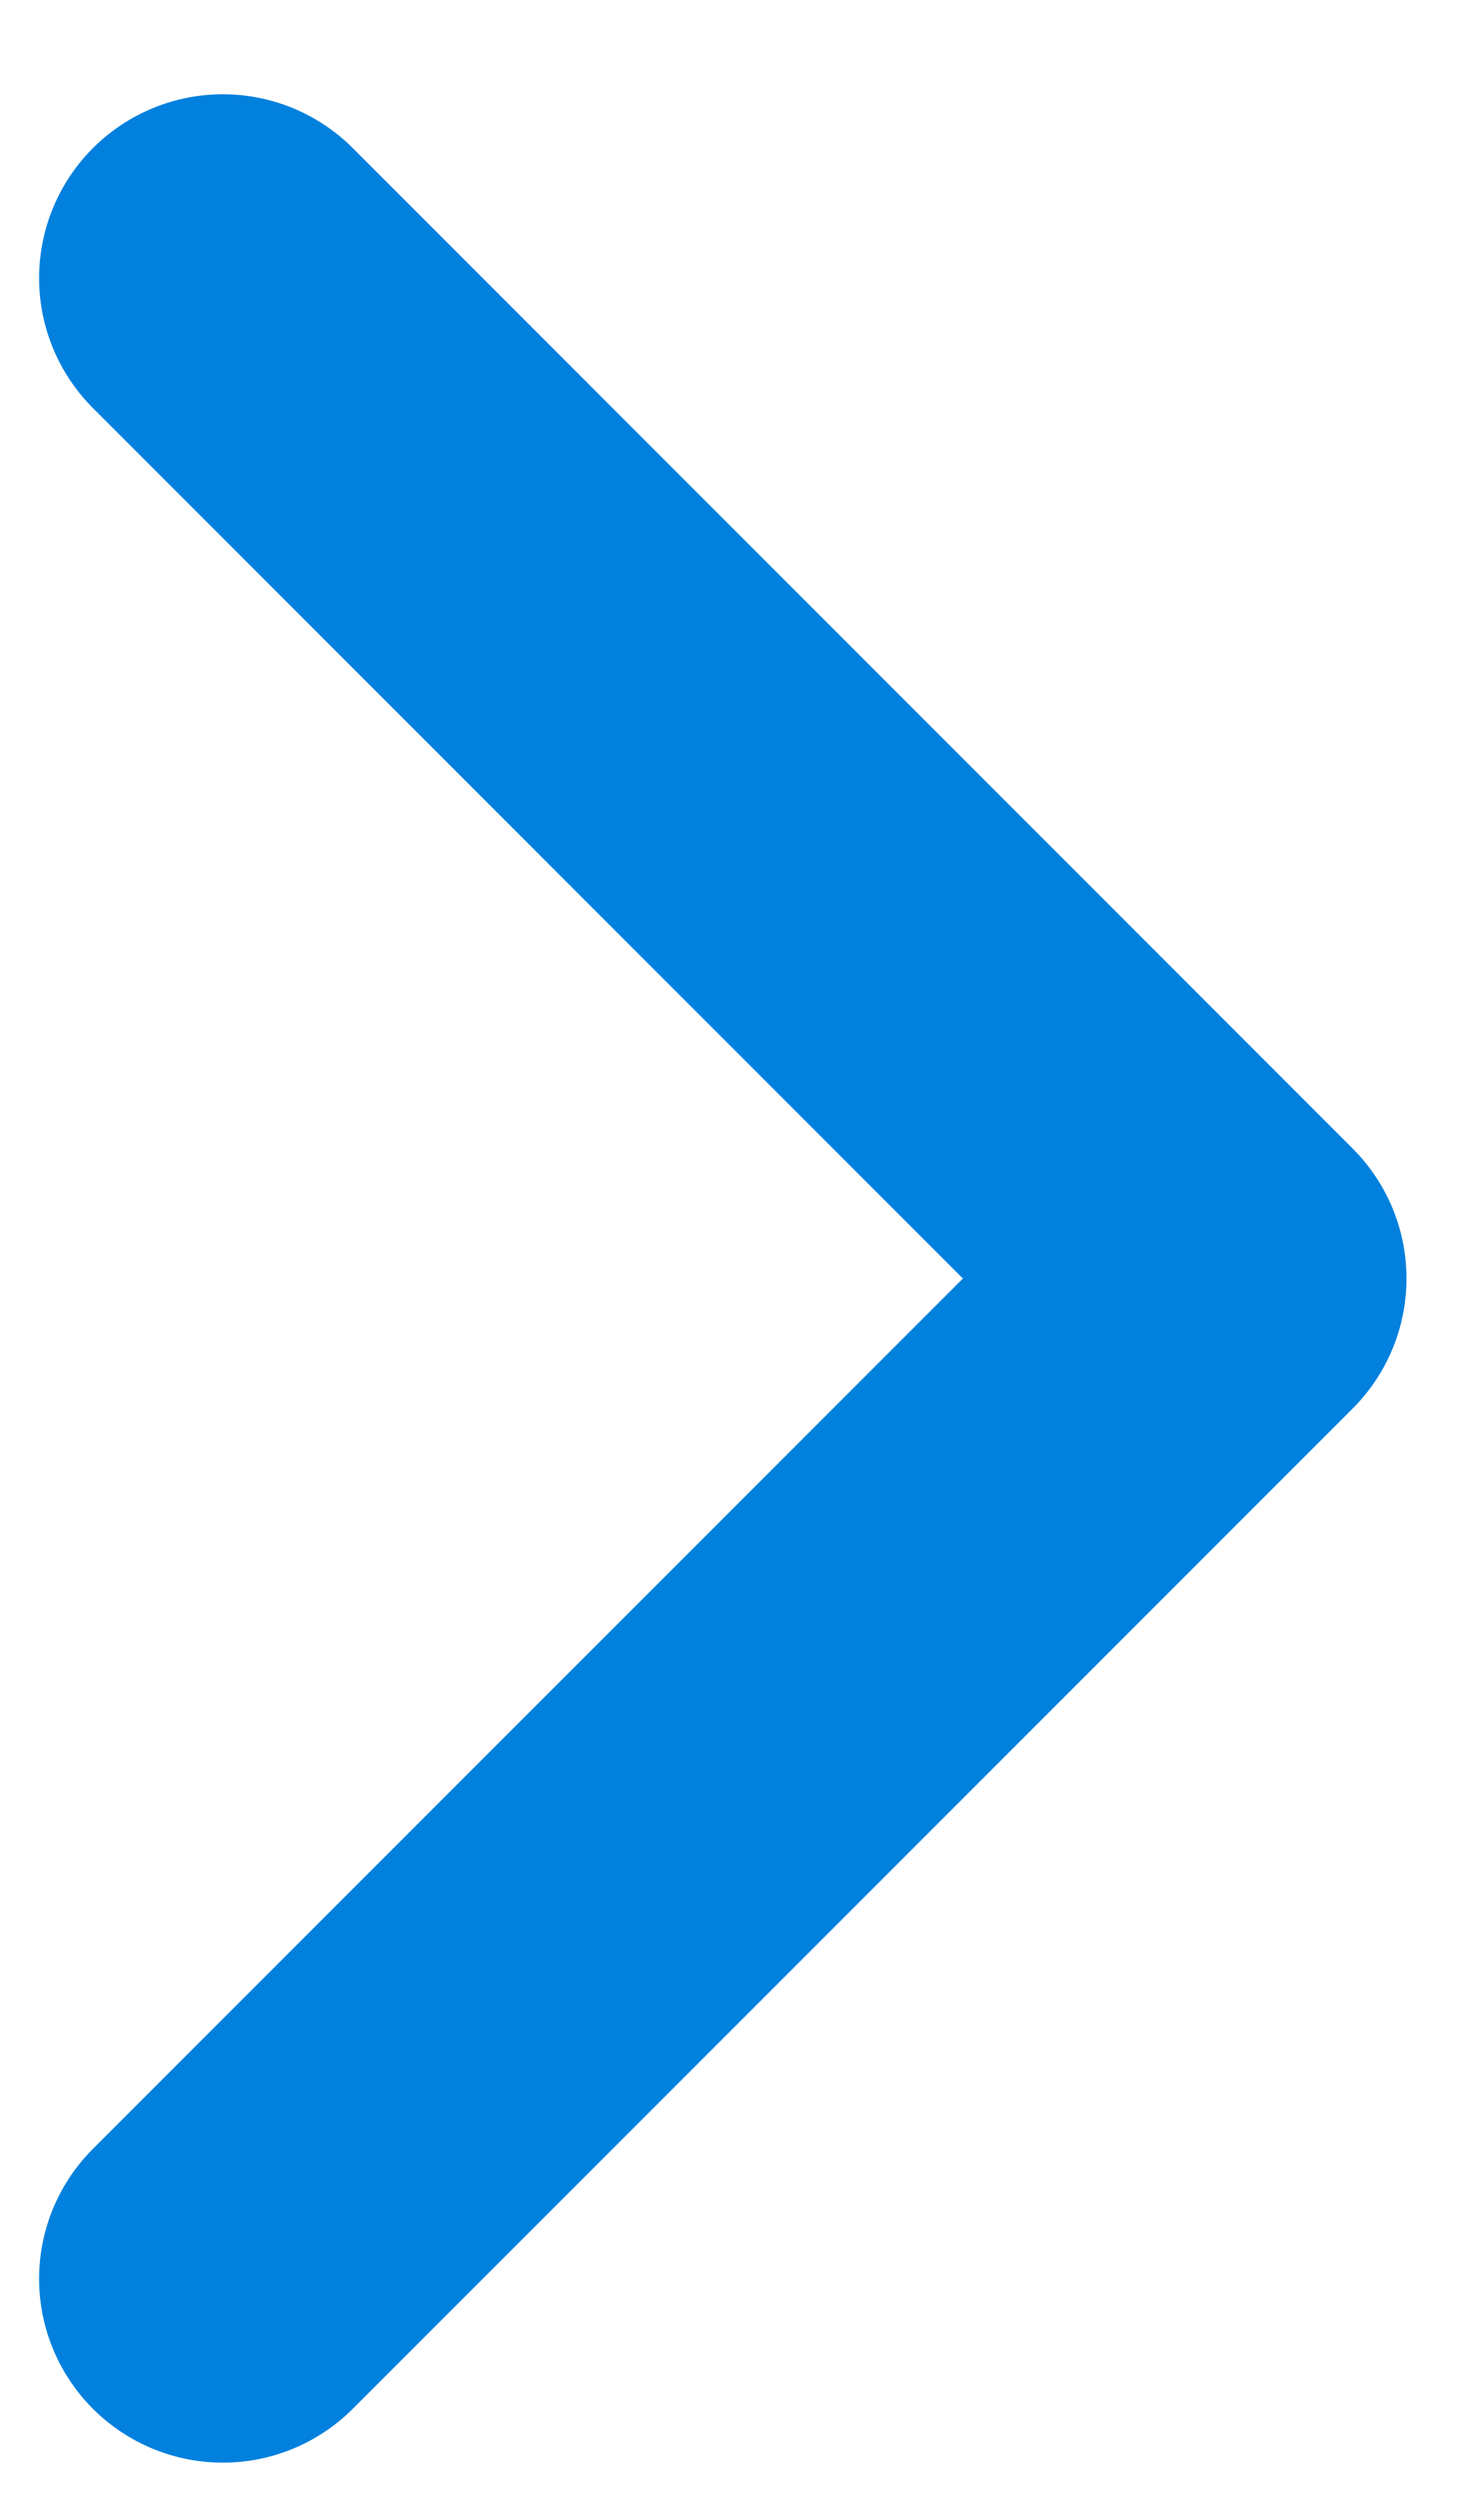 <svg width="10" height="17" viewBox="0 0 10 17" fill="none" xmlns="http://www.w3.org/2000/svg">
<path d="M1.516 15.496L8.318 8.694L1.516 1.891" stroke="#0180DE" stroke-width="2.5" stroke-linecap="round" stroke-linejoin="round"/>
</svg>
